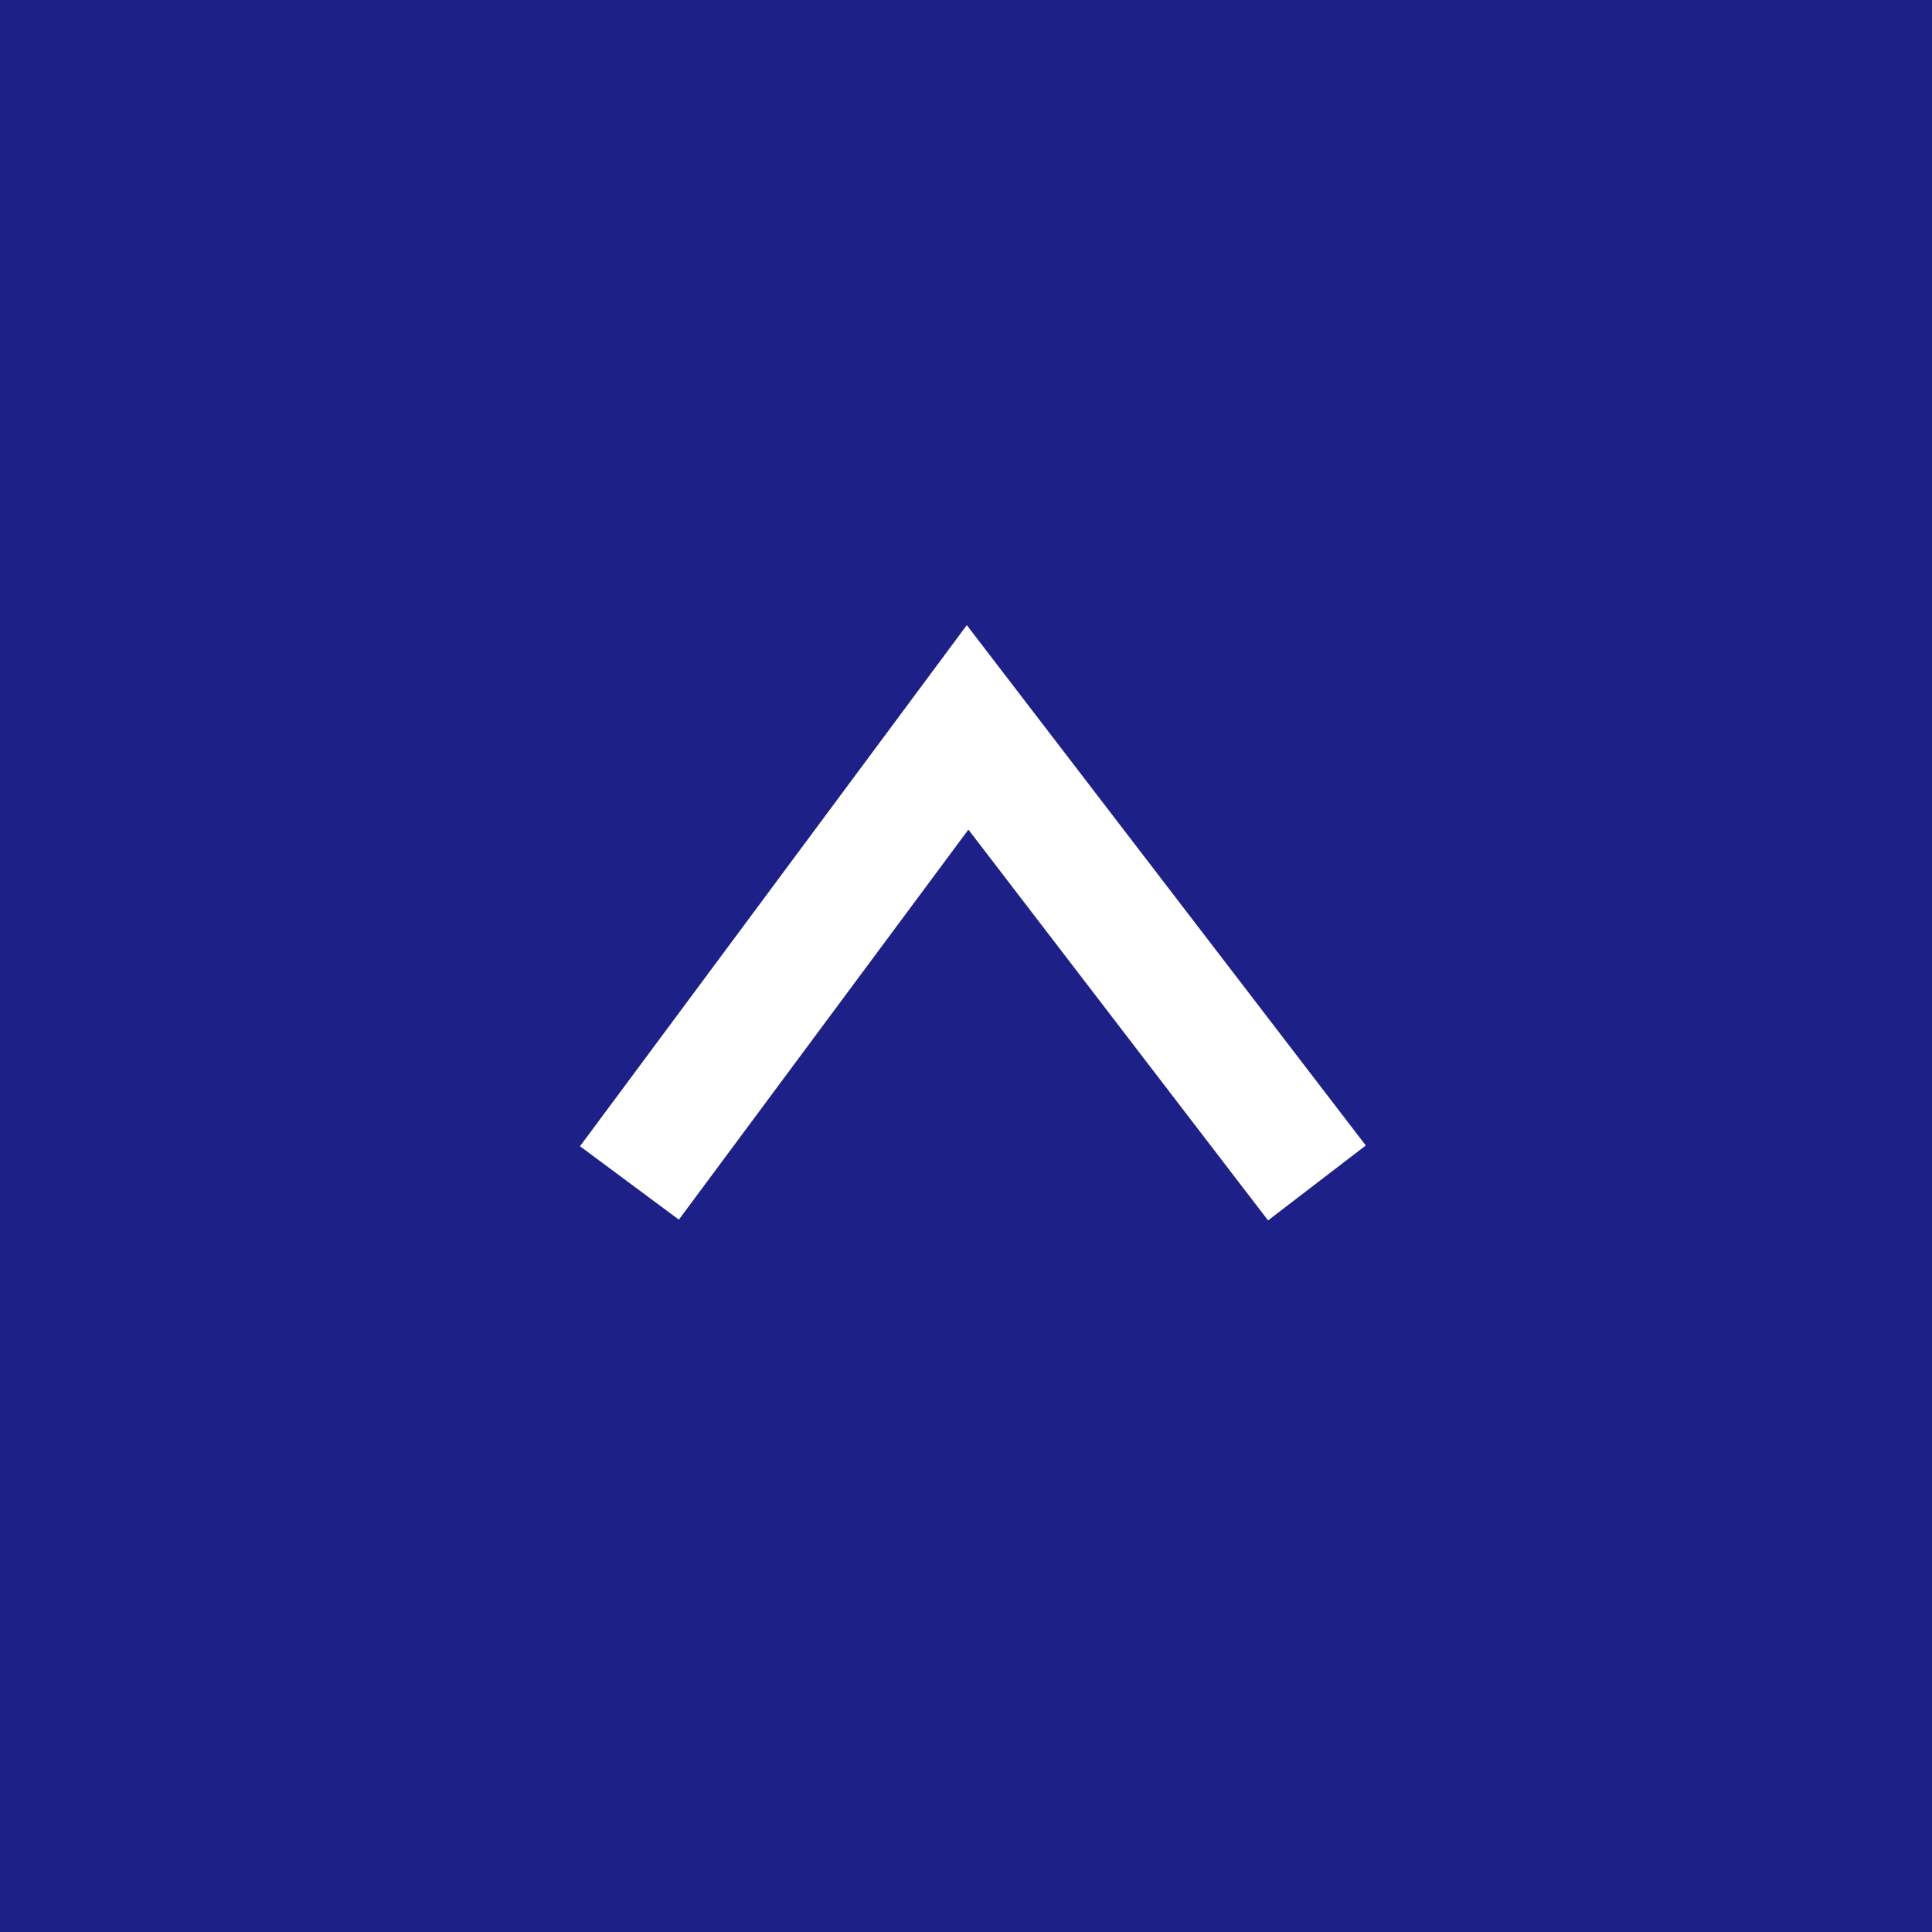 <svg viewBox="0 0 60.56 60.56" width="150" height="150" xmlns="http://www.w3.org/2000/svg"><path d="m0 0h60.56v60.56h-60.56z" fill="#1d2087"/><path d="m19.73 37.08 10.6-14.28 10.95 14.28" fill="none" stroke="#fff" stroke-miterlimit="10" stroke-width="3.86"/></svg>